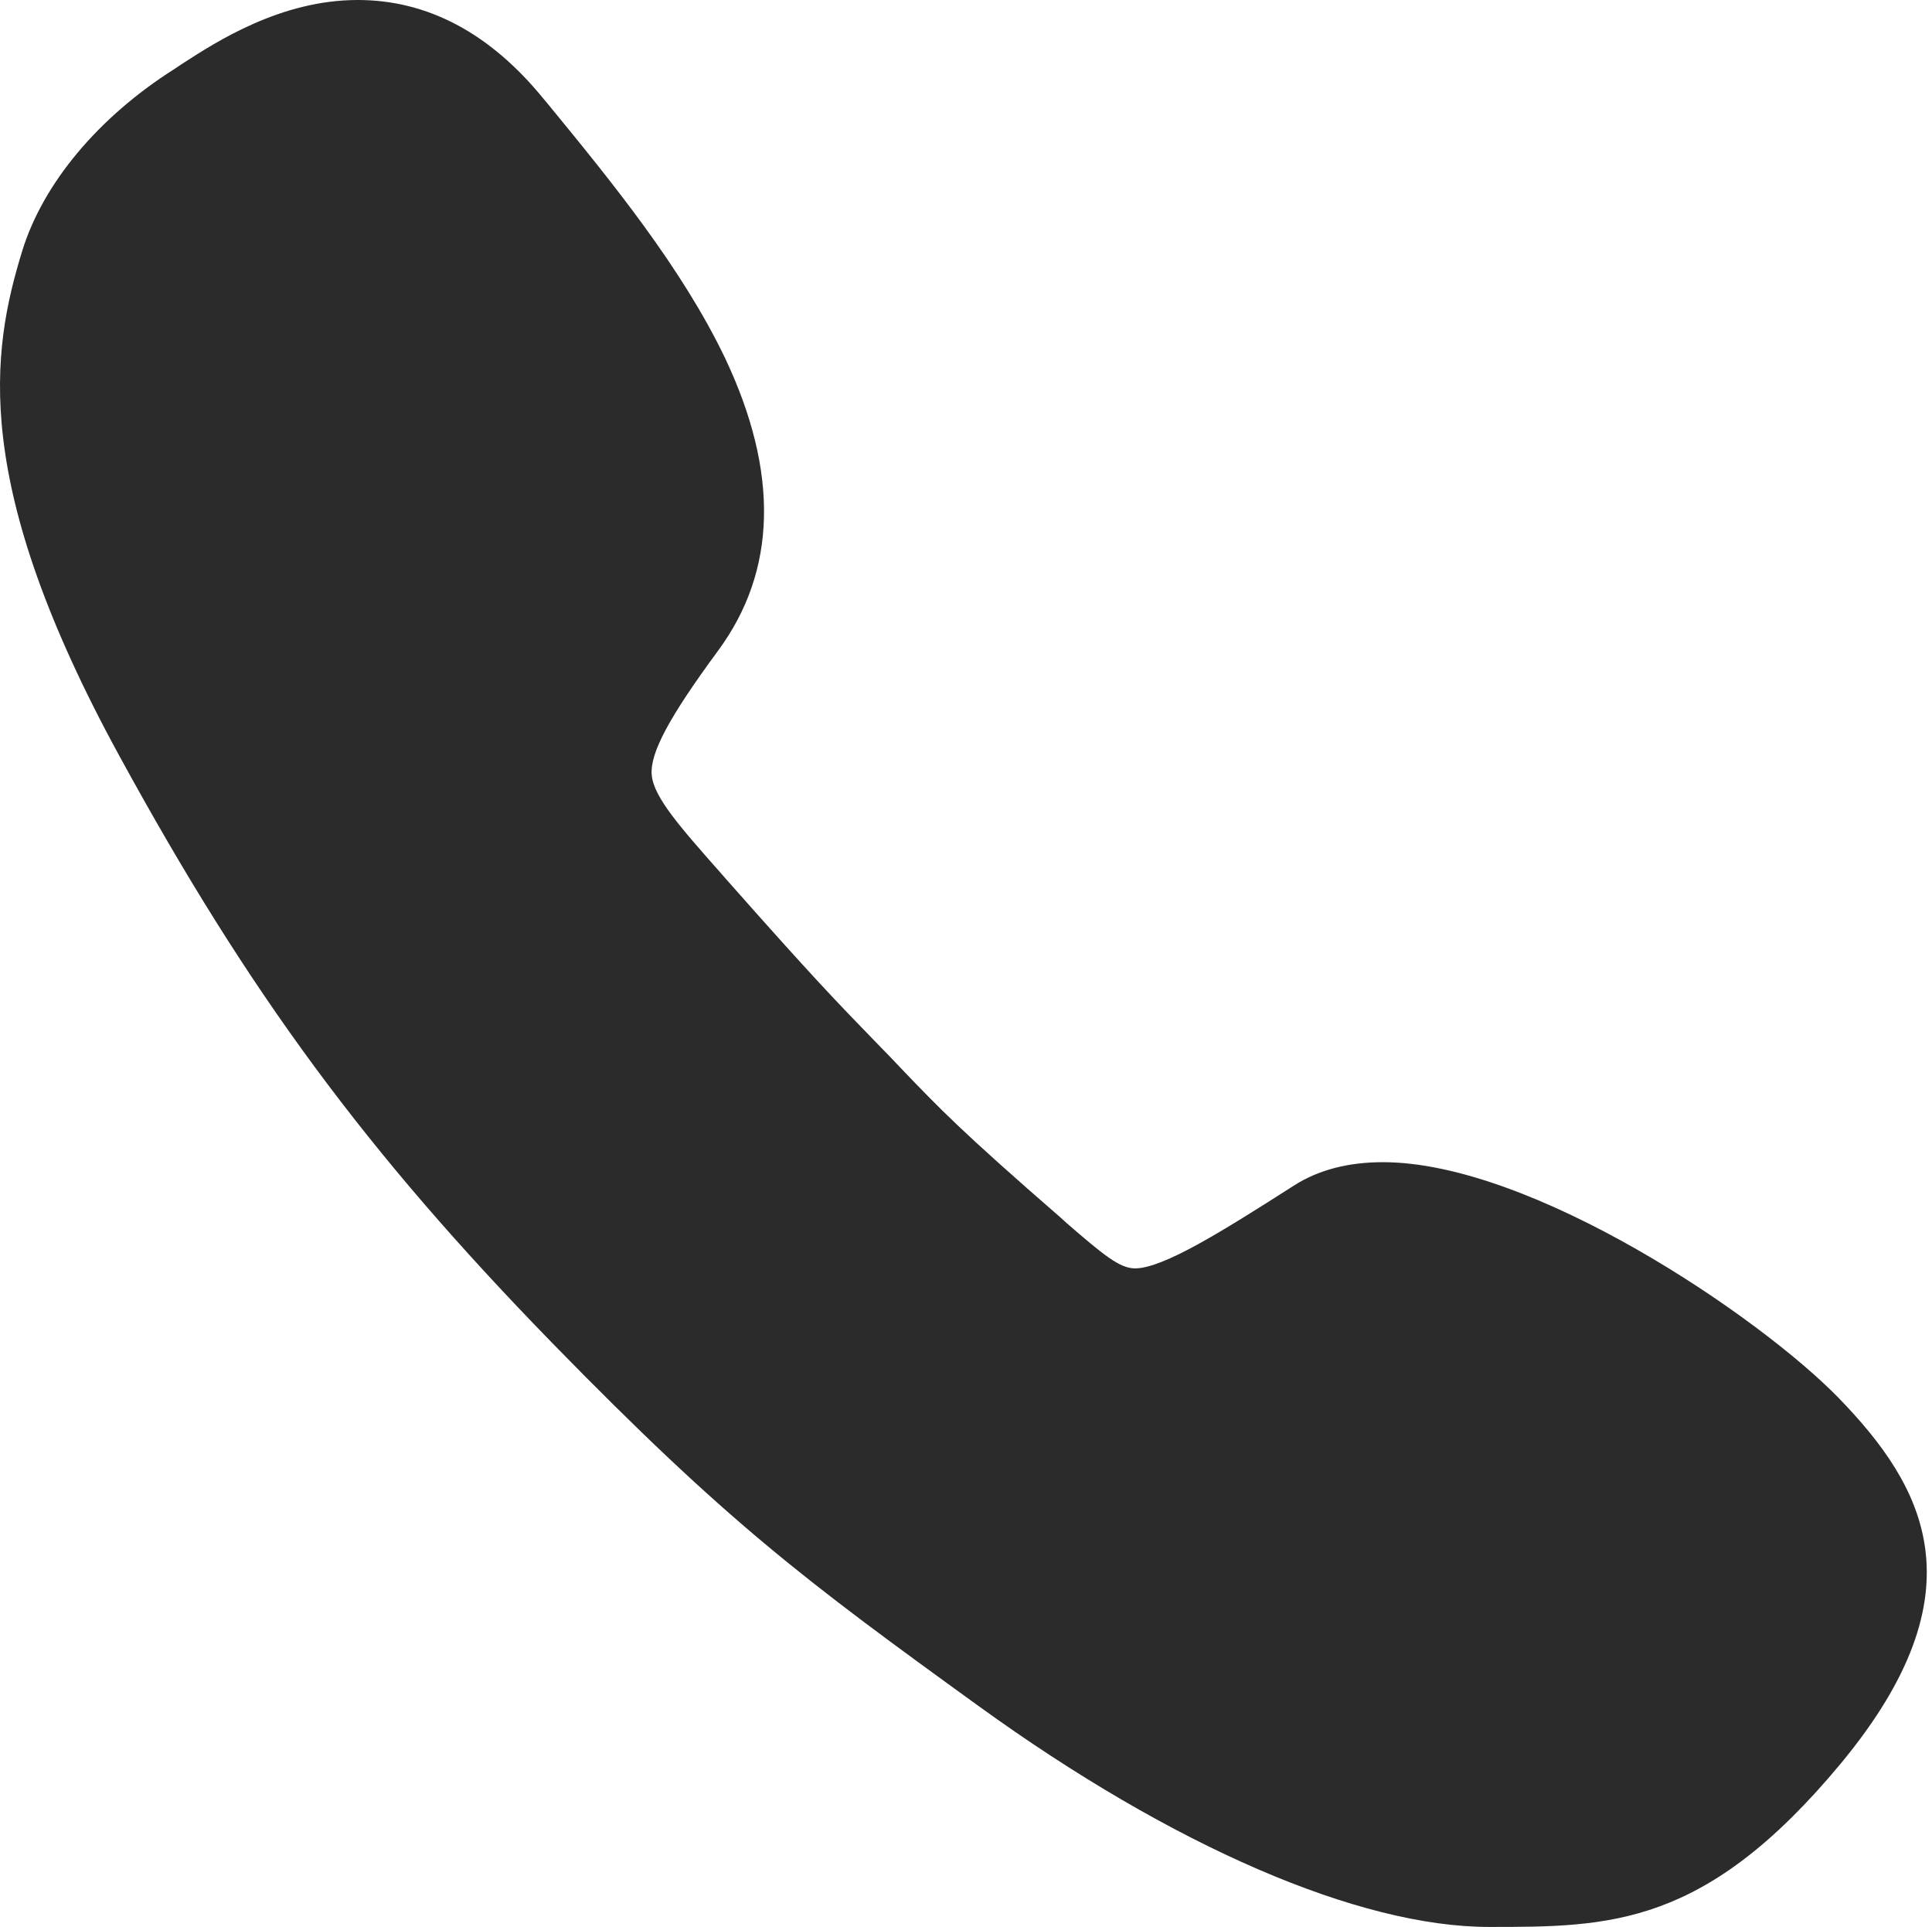 <?xml version="1.0" encoding="UTF-8"?> <svg xmlns="http://www.w3.org/2000/svg" width="353" height="352" viewBox="0 0 353 352" fill="none"> <path d="M335.973 255.4C321.373 240.4 279.873 212.3 252.673 212.3C246.373 212.3 240.873 213.7 236.373 216.6C223.073 225.1 212.473 231.7 207.373 231.7C204.573 231.7 201.573 229.2 194.973 223.5L193.873 222.5C175.573 206.6 171.673 202.5 164.573 195.1L162.773 193.2C161.473 191.9 160.373 190.7 159.273 189.6C153.073 183.2 148.573 178.6 132.673 160.6L131.973 159.8C124.373 151.2 119.373 145.6 119.073 141.5C118.773 137.5 122.273 131 131.173 118.9C141.973 104.3 142.373 86.3 132.473 65.4C124.573 48.9 111.673 33.1 100.273 19.2L99.273 18C89.473 6 78.073 0 65.373 0C51.273 0 39.573 7.6 33.373 11.6C32.873 11.9 32.373 12.3 31.873 12.6C17.973 21.4 7.873 33.5 4.073 45.8C-1.627 64.3 -5.427 88.3 21.873 138.2C45.473 181.4 66.873 210.4 100.873 245.3C132.873 278.1 147.073 288.7 178.873 311.7C214.273 337.3 248.273 352 272.073 352C294.173 352 311.573 352 336.373 322.1C362.373 290.7 351.573 271.5 335.973 255.4Z" fill="#2B2B2B"></path> </svg> 